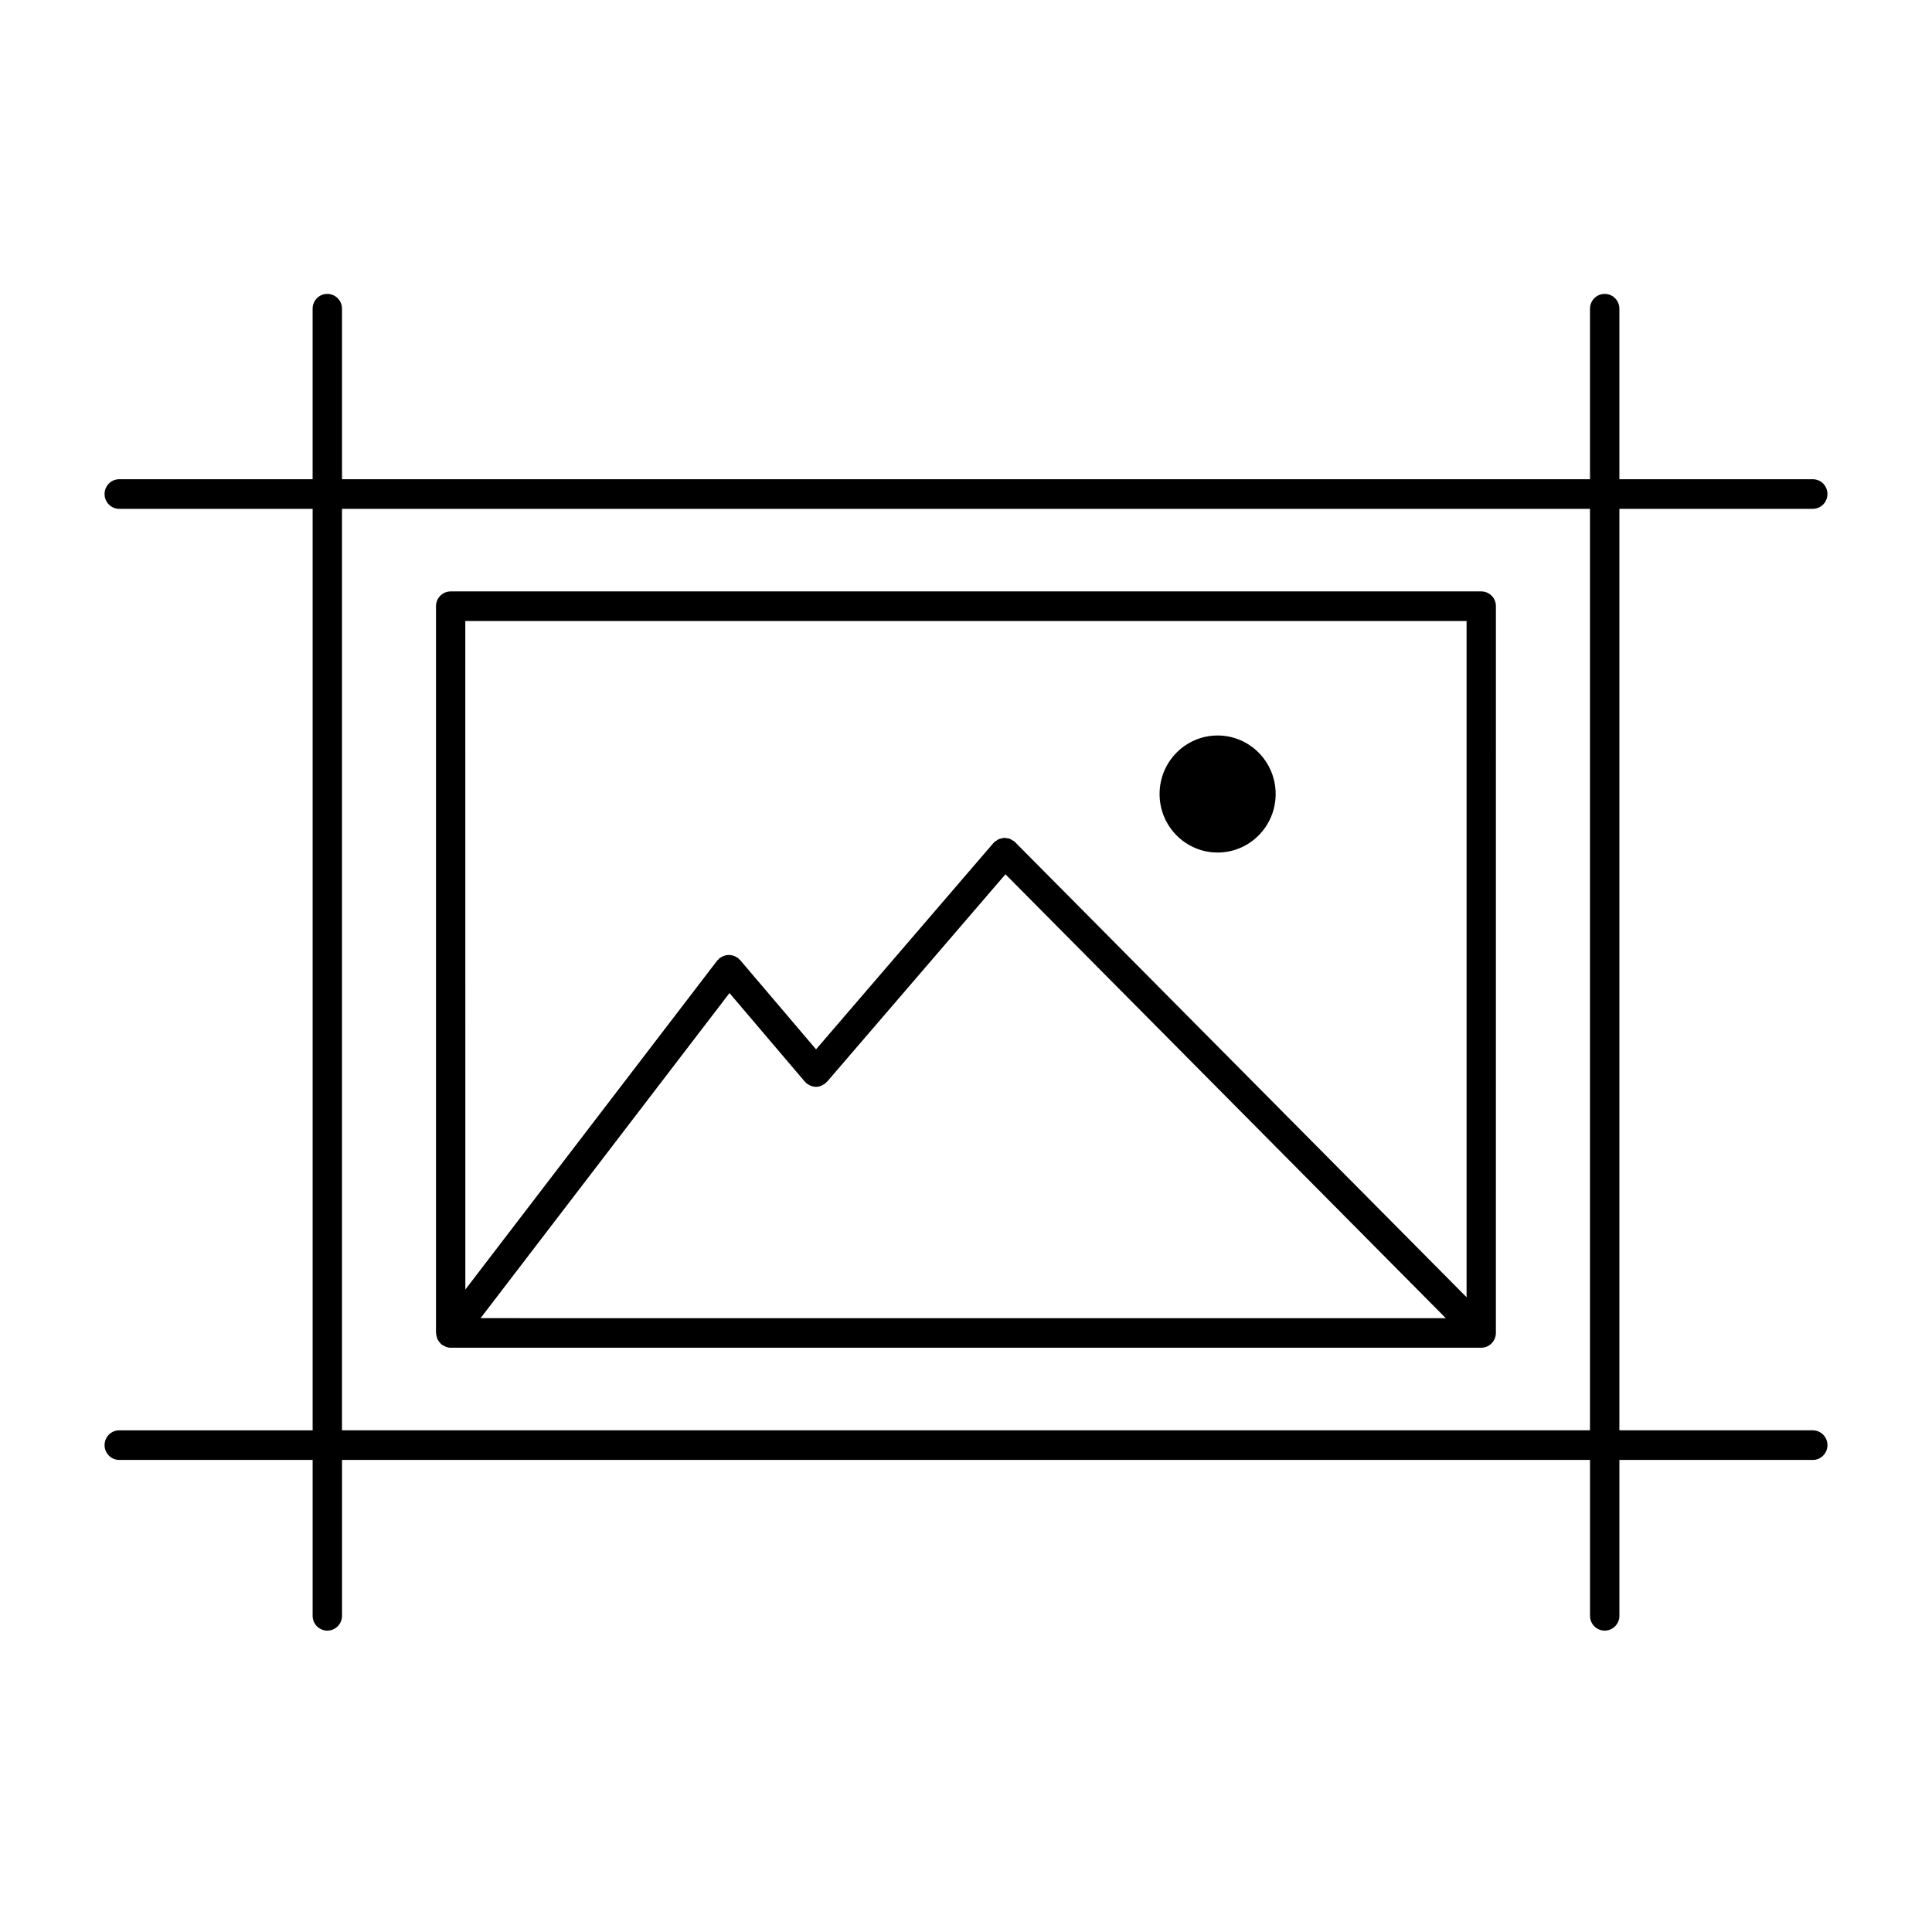 <?xml version="1.0" encoding="UTF-8"?>
<!-- Uploaded to: ICON Repo, www.svgrepo.com, Generator: ICON Repo Mixer Tools -->
<svg fill="#000000" width="800px" height="800px" version="1.1" viewBox="144 144 512 512" xmlns="http://www.w3.org/2000/svg">
 <g>
  <path d="m536.55 300.73h-273.11c-2.148 0-3.898 1.754-3.898 3.93v192.59c0 0.086 0.039 0.156 0.047 0.242 0.016 0.27 0.086 0.52 0.156 0.789 0.062 0.242 0.117 0.473 0.227 0.684 0.102 0.211 0.25 0.402 0.395 0.598 0.164 0.219 0.324 0.426 0.52 0.605 0.062 0.055 0.094 0.133 0.164 0.188 0.062 0.055 0.164 0.031 0.234 0.078 0.621 0.426 1.324 0.73 2.133 0.73h273.11c0.504 0 1.008-0.102 1.488-0.301 0.953-0.402 1.715-1.156 2.109-2.125 0.195-0.48 0.301-0.984 0.301-1.496l0.004-192.58c0.016-2.172-1.723-3.93-3.879-3.93zm-3.891 7.852v179.2l-119.66-120.61c-0.031-0.031-0.078-0.039-0.117-0.078-0.031-0.031-0.047-0.078-0.086-0.117-0.172-0.148-0.379-0.211-0.566-0.324-0.219-0.133-0.418-0.293-0.652-0.379-0.227-0.086-0.465-0.102-0.707-0.133-0.262-0.039-0.504-0.102-0.762-0.094-0.227 0.008-0.449 0.086-0.668 0.133-0.262 0.055-0.527 0.094-0.77 0.203-0.227 0.102-0.418 0.27-0.621 0.418-0.18 0.125-0.387 0.203-0.543 0.363-0.031 0.031-0.039 0.078-0.078 0.109-0.031 0.031-0.078 0.047-0.117 0.086l-47.051 54.727-20.145-23.688c-0.086-0.102-0.203-0.148-0.301-0.234-0.102-0.102-0.156-0.227-0.277-0.324-0.109-0.086-0.234-0.102-0.355-0.172-0.219-0.141-0.441-0.25-0.684-0.34-0.234-0.086-0.473-0.156-0.715-0.195-0.234-0.039-0.473-0.055-0.707-0.047-0.262 0-0.512 0.031-0.762 0.086-0.227 0.055-0.434 0.125-0.652 0.211-0.262 0.109-0.488 0.234-0.723 0.41-0.102 0.07-0.211 0.094-0.309 0.172-0.102 0.086-0.148 0.203-0.234 0.309-0.094 0.102-0.227 0.164-0.324 0.277l-66.754 87.191-0.012-177.16zm-195.34 98.59 19.973 23.48c0.055 0.07 0.141 0.094 0.203 0.156 0.078 0.078 0.117 0.18 0.195 0.262 0.195 0.172 0.434 0.27 0.66 0.395 0.141 0.078 0.27 0.18 0.41 0.242 0.48 0.188 0.977 0.316 1.48 0.316 0.496 0 0.984-0.117 1.465-0.316 0.156-0.062 0.293-0.172 0.434-0.262 0.211-0.125 0.441-0.203 0.637-0.379 0.078-0.07 0.109-0.164 0.18-0.234 0.07-0.07 0.164-0.094 0.227-0.164l47.273-54.977 116.7 117.64-255.8-0.004z"/>
  <path d="m482.06 354.42c0 8.566-6.887 15.508-15.379 15.508-8.496 0-15.383-6.941-15.383-15.508 0-8.562 6.887-15.508 15.383-15.508 8.492 0 15.379 6.945 15.379 15.508"/>
  <path d="m624.4 523.05h-51.246v-244.2h51.246c2.148 0 3.891-1.754 3.891-3.93 0-2.172-1.738-3.922-3.891-3.922h-51.246v-45.191c0-2.164-1.738-3.922-3.891-3.922-2.148 0-3.898 1.754-3.898 3.922v45.191l-330.73 0.004v-45.195c0-2.164-1.738-3.922-3.898-3.922-2.148 0-3.891 1.754-3.891 3.922v45.191h-51.246c-2.148 0.004-3.887 1.758-3.887 3.926 0 2.164 1.738 3.93 3.891 3.93h51.246v244.2h-51.246c-2.152-0.004-3.891 1.75-3.891 3.914 0 2.164 1.738 3.93 3.891 3.93h51.246v41.312c0 2.164 1.738 3.922 3.891 3.922 2.148 0 3.898-1.754 3.898-3.922v-41.312h330.73v41.312c0 2.164 1.738 3.922 3.898 3.922 2.148 0 3.891-1.754 3.891-3.922v-41.312h51.246c2.148 0 3.891-1.754 3.891-3.93-0.008-2.172-1.75-3.918-3.898-3.918zm-389.77 0v-244.2h330.73v244.2z"/>
 </g>
</svg>